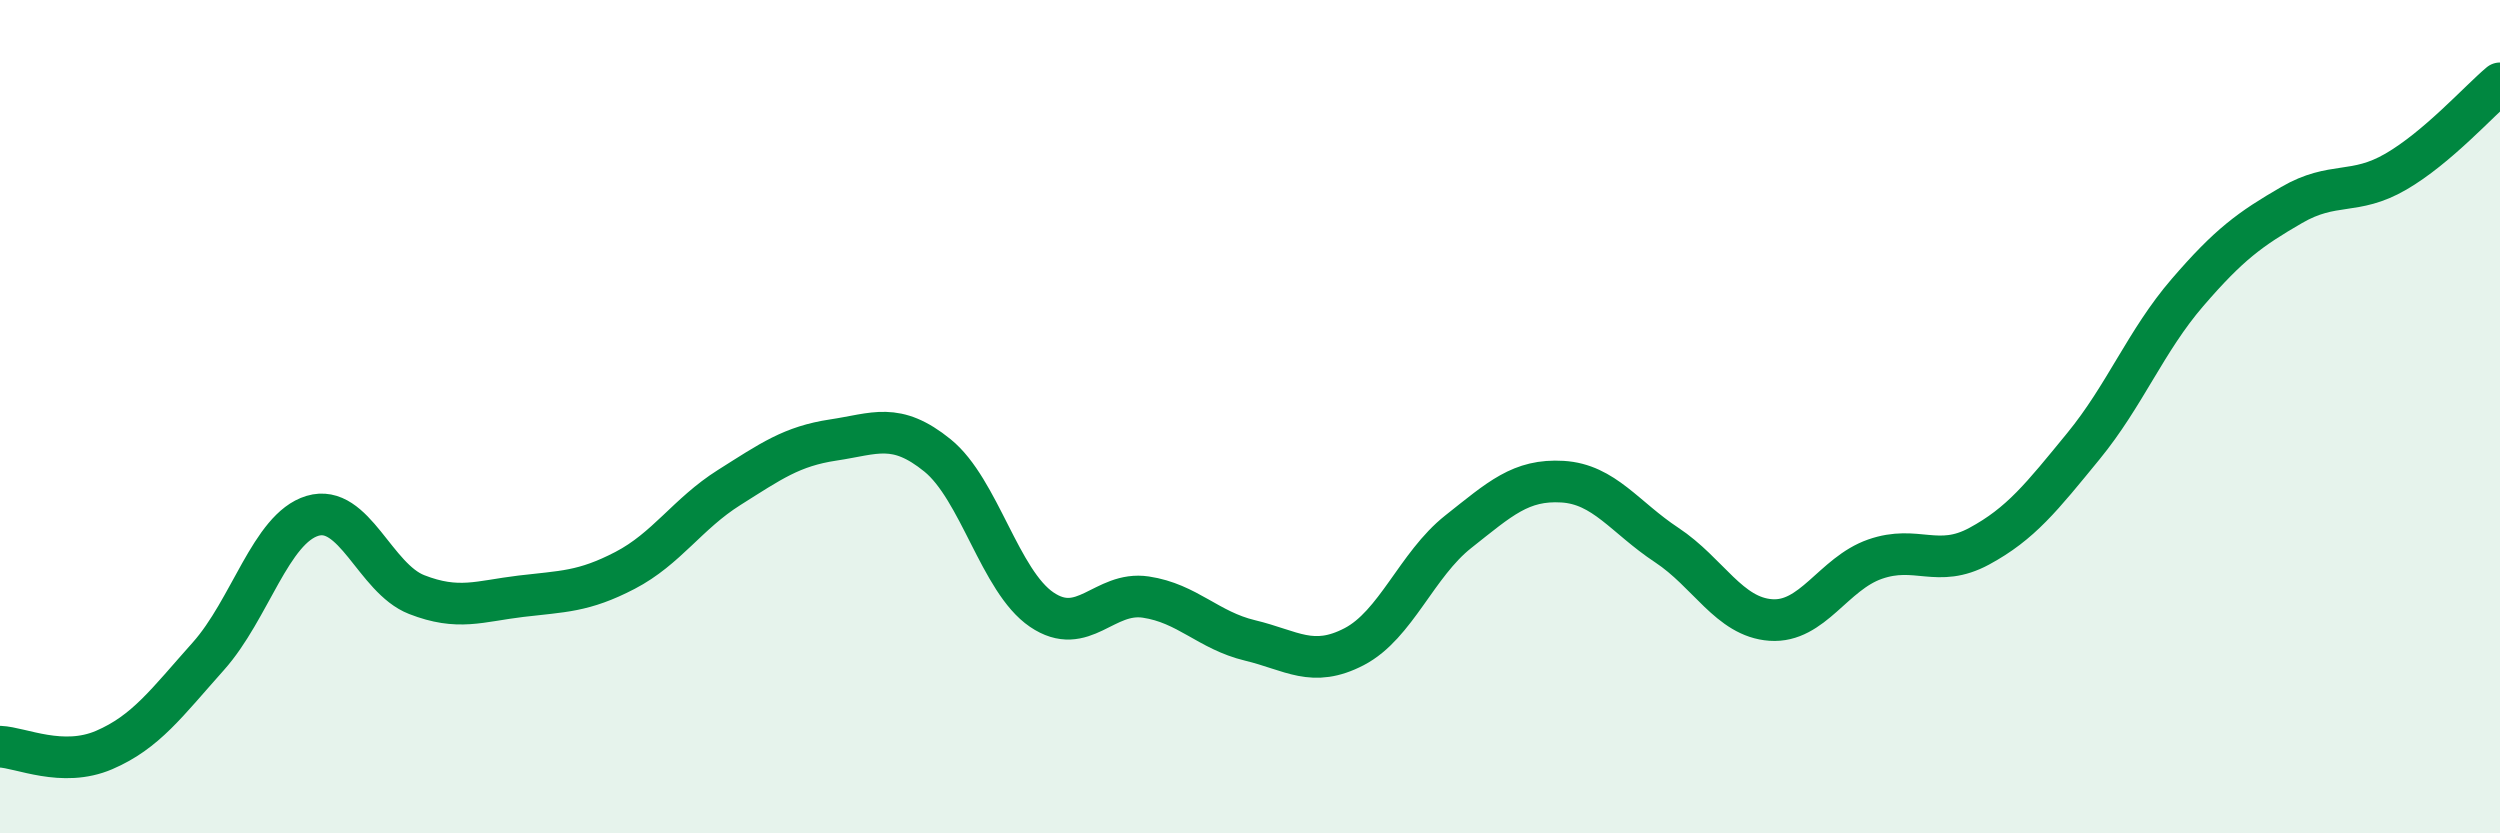 
    <svg width="60" height="20" viewBox="0 0 60 20" xmlns="http://www.w3.org/2000/svg">
      <path
        d="M 0,17.92 C 0.5,17.94 1.5,18.43 2.5,18 C 3.5,17.57 4,16.87 5,15.75 C 6,14.63 6.5,12.68 7.5,12.38 C 8.5,12.08 9,13.88 10,14.27 C 11,14.66 11.5,14.43 12.5,14.31 C 13.5,14.19 14,14.21 15,13.69 C 16,13.17 16.5,12.33 17.5,11.7 C 18.5,11.07 19,10.71 20,10.56 C 21,10.41 21.5,10.12 22.5,10.93 C 23.5,11.74 24,13.95 25,14.63 C 26,15.31 26.5,14.18 27.5,14.33 C 28.5,14.48 29,15.13 30,15.37 C 31,15.61 31.5,16.04 32.5,15.52 C 33.5,15 34,13.55 35,12.76 C 36,11.97 36.5,11.5 37.5,11.56 C 38.5,11.62 39,12.42 40,13.08 C 41,13.74 41.5,14.81 42.5,14.88 C 43.5,14.95 44,13.77 45,13.42 C 46,13.07 46.5,13.65 47.5,13.11 C 48.5,12.57 49,11.93 50,10.71 C 51,9.49 51.5,8.18 52.5,7.02 C 53.5,5.86 54,5.5 55,4.92 C 56,4.34 56.5,4.7 57.5,4.12 C 58.5,3.54 59.5,2.42 60,2L60 20L0 20Z"
        fill="#008740"
        opacity="0.1"
        stroke-linecap="round"
        stroke-linejoin="round"
      />
      <path
        d="M 0,17.92 C 0.5,17.94 1.5,18.43 2.5,18 C 3.5,17.57 4,16.87 5,15.75 C 6,14.63 6.5,12.68 7.5,12.38 C 8.5,12.08 9,13.88 10,14.27 C 11,14.66 11.5,14.43 12.5,14.31 C 13.5,14.19 14,14.21 15,13.69 C 16,13.17 16.5,12.33 17.5,11.7 C 18.5,11.07 19,10.71 20,10.56 C 21,10.41 21.5,10.12 22.5,10.93 C 23.5,11.74 24,13.95 25,14.63 C 26,15.31 26.5,14.18 27.5,14.33 C 28.5,14.48 29,15.13 30,15.37 C 31,15.61 31.5,16.04 32.5,15.52 C 33.5,15 34,13.55 35,12.76 C 36,11.97 36.5,11.5 37.5,11.56 C 38.5,11.62 39,12.42 40,13.08 C 41,13.74 41.5,14.81 42.5,14.88 C 43.5,14.95 44,13.77 45,13.42 C 46,13.07 46.5,13.65 47.5,13.11 C 48.5,12.57 49,11.93 50,10.71 C 51,9.49 51.5,8.18 52.5,7.02 C 53.5,5.86 54,5.5 55,4.92 C 56,4.34 56.5,4.7 57.5,4.12 C 58.5,3.54 59.5,2.42 60,2"
        stroke="#008740"
        stroke-width="1"
        fill="none"
        stroke-linecap="round"
        stroke-linejoin="round"
      />
    </svg>
  